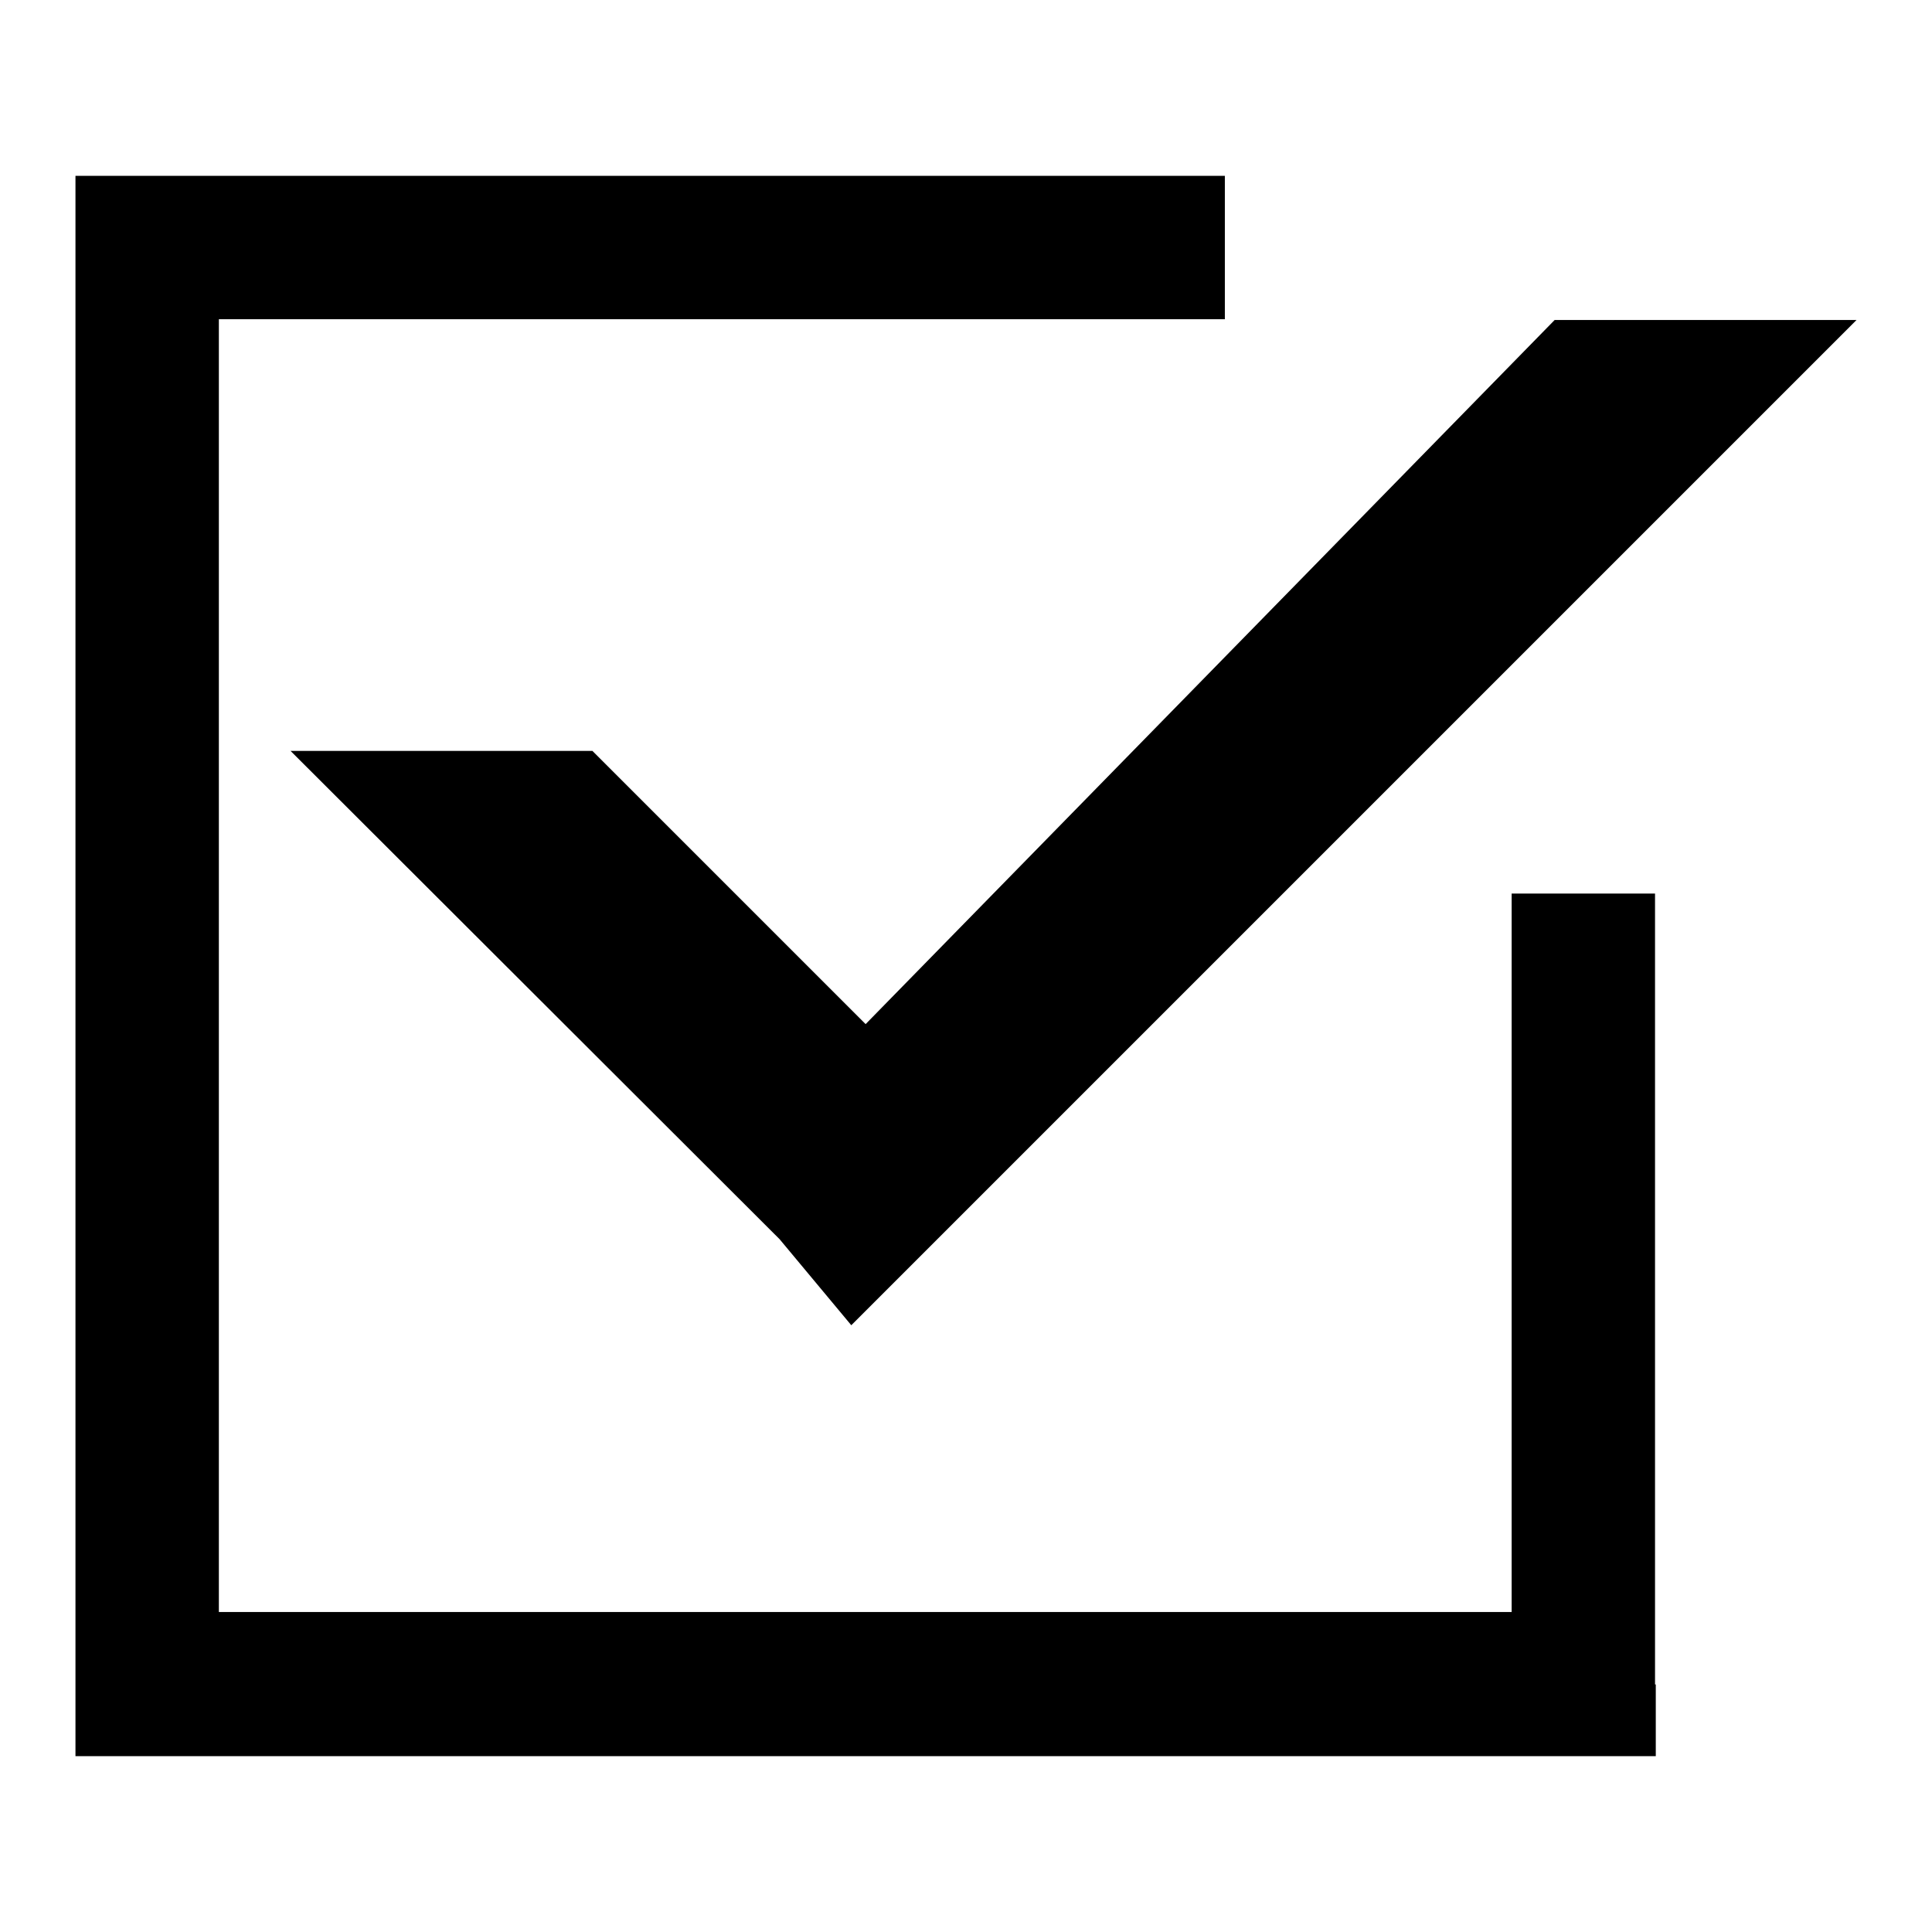 <?xml version="1.0" encoding="utf-8"?>
<!-- Svg Vector Icons : http://www.onlinewebfonts.com/icon -->
<!DOCTYPE svg PUBLIC "-//W3C//DTD SVG 1.1//EN" "http://www.w3.org/Graphics/SVG/1.1/DTD/svg11.dtd">
<svg version="1.1" xmlns="http://www.w3.org/2000/svg" xmlns:xlink="http://www.w3.org/1999/xlink" x="0px" y="0px" viewBox="0 0 256 256" enable-background="new 0 0 256 256" xml:space="preserve">
<g> <path fill="#000000" d="M219.4,223.2v9.5H10V23.3h152.3v19H29v171.3h171.3v-95.2h19V223.2z M78.5,99.5l36.2,36.2L206,42.4h40 L112.8,175.6l-9.5-11.4L38.5,99.5H78.5L78.5,99.5z"/></g>
</svg>